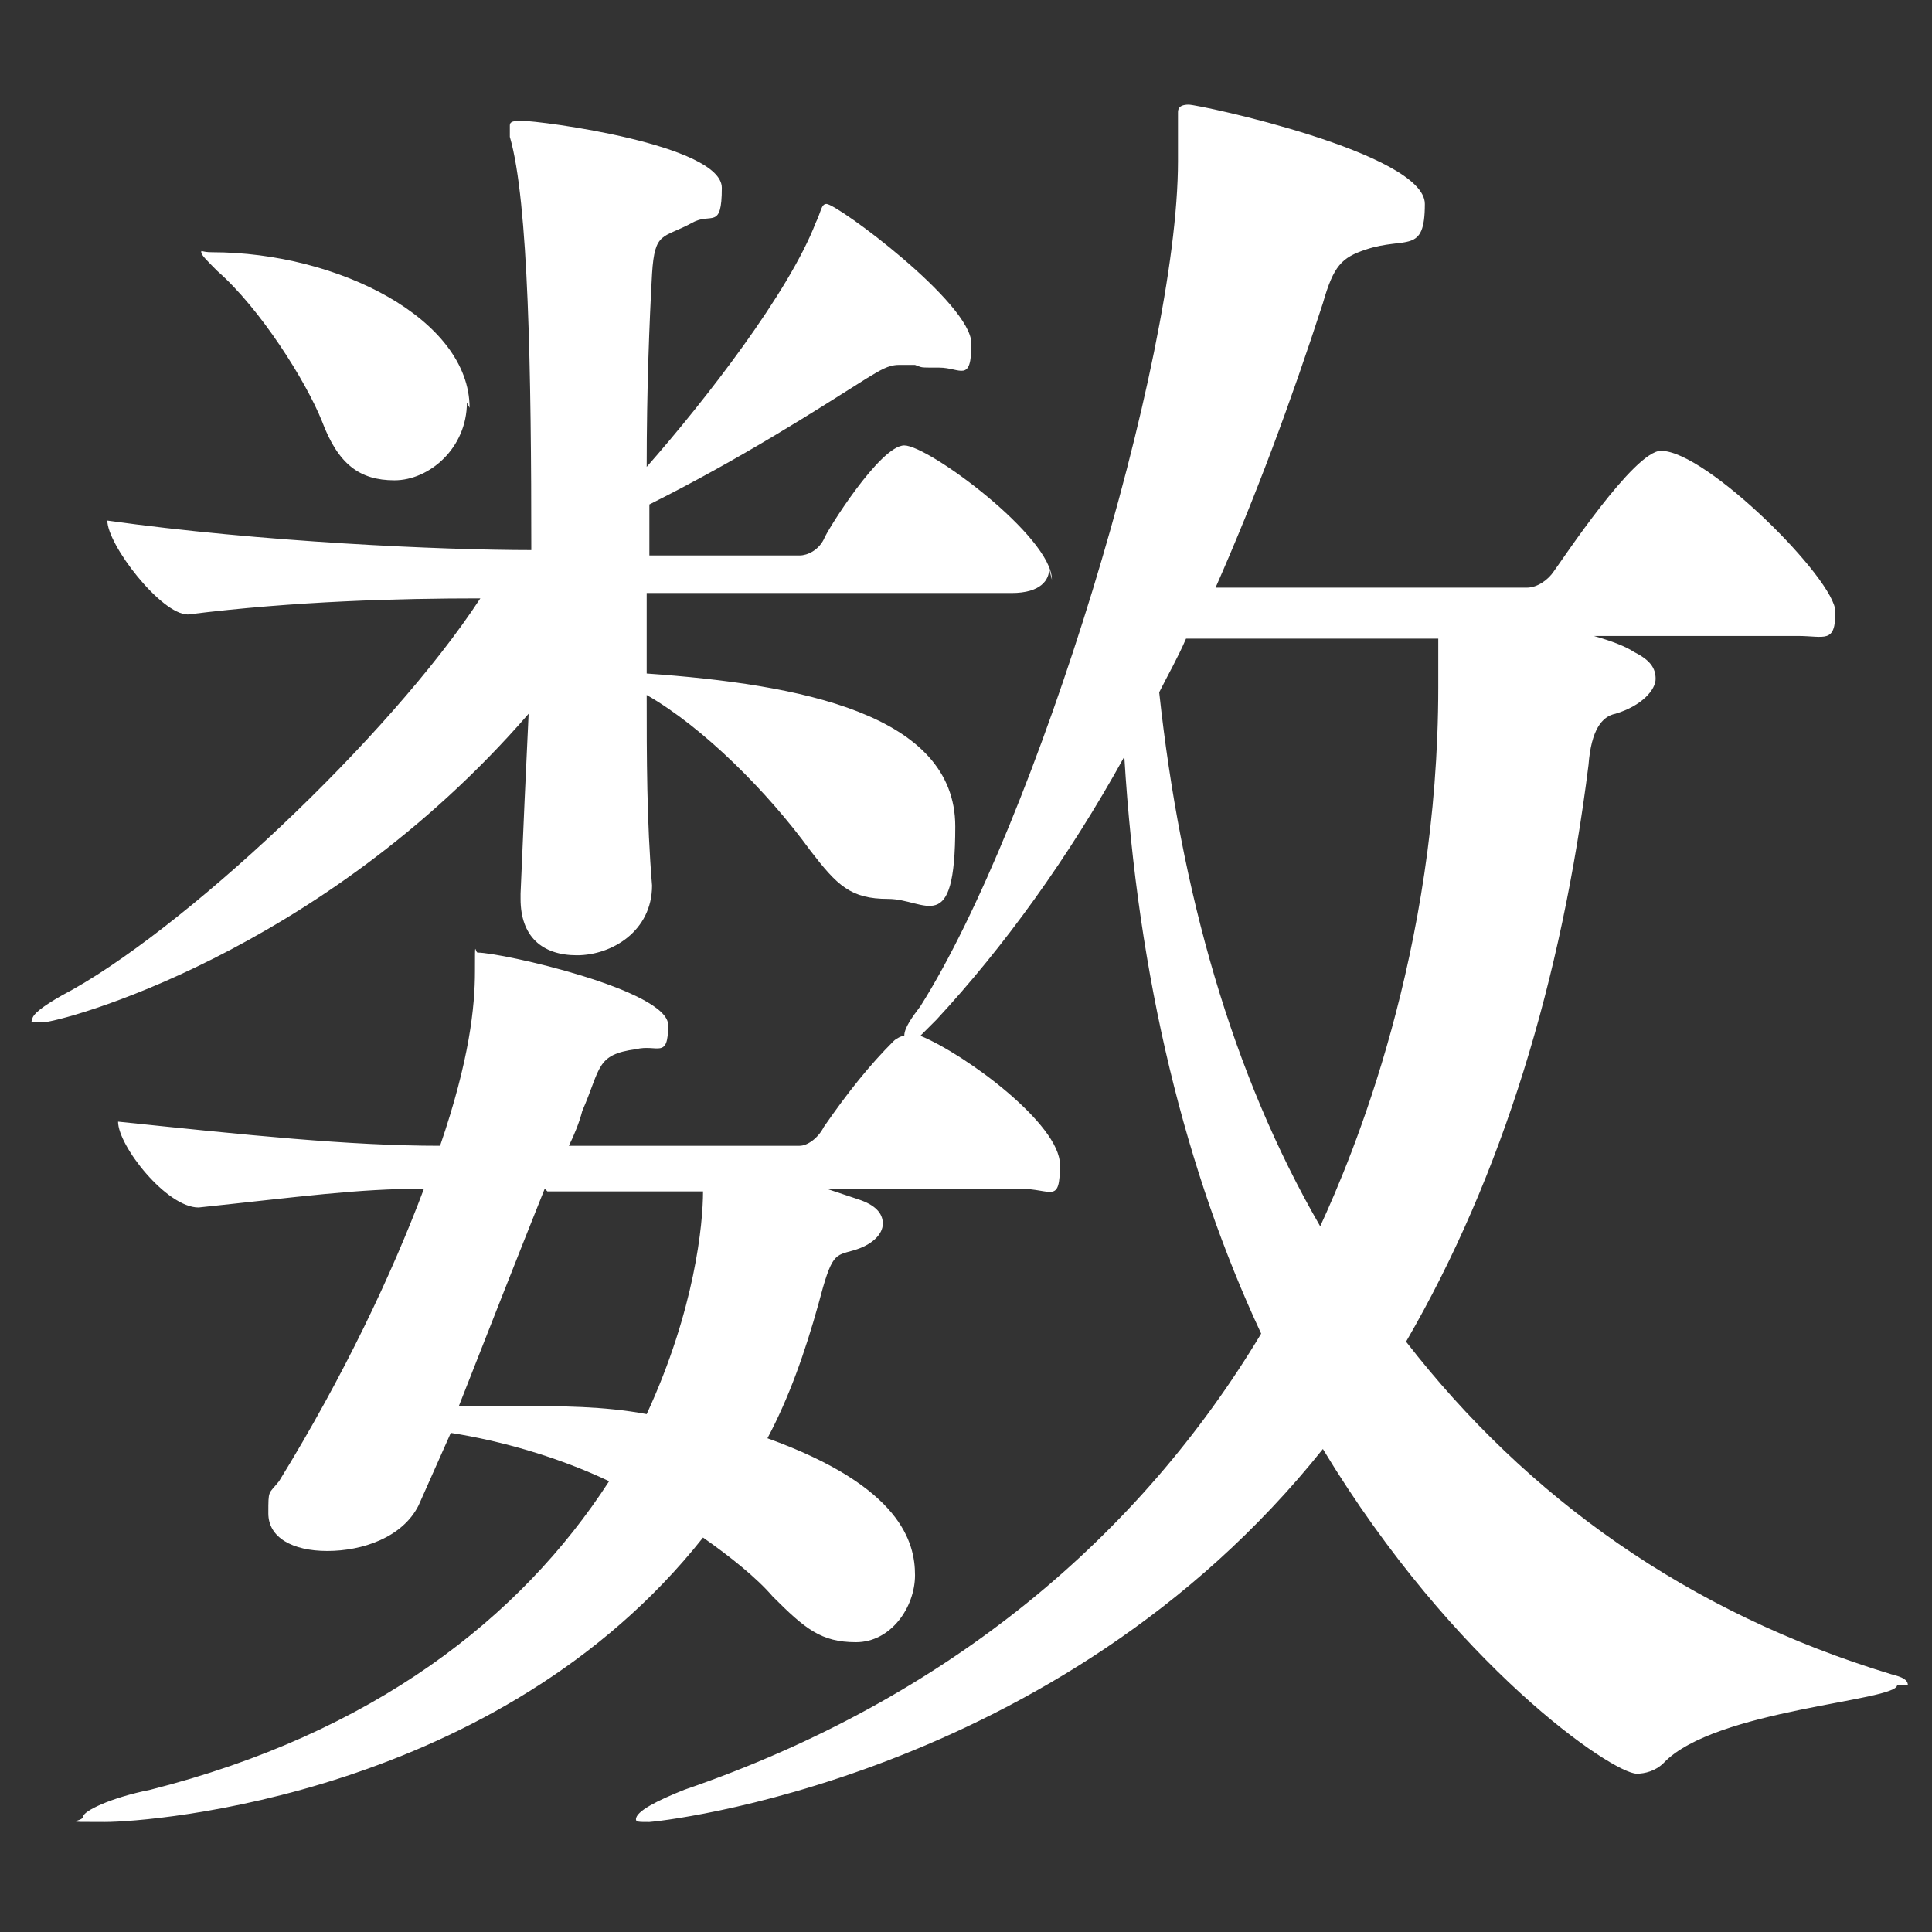 <?xml version="1.0" encoding="UTF-8"?>
<svg id="_レイヤー_2" xmlns="http://www.w3.org/2000/svg" version="1.1" viewBox="0 0 72 72">
  <rect x="0" y="0" width="72" height="72" fill="#333333" stroke="none"/>
  <!-- Generator: Adobe Illustrator 30.1.0, SVG Export Plug-In . SVG Version: 2.1.1 Build 136)  -->
  <defs>
    <style>
      .st0 {
        fill: none;
      }

      .st1 {
        fill: #fff;
      }
    </style>
  </defs>
  <g id="_レイヤー_1-2">
    <rect class="st0" width="72" height="72"/>
    <path class="st1" d="M39.1,21.2c0,.4-.3.9-1.4.9h-13.6v3c5.7.4,11.5,1.5,11.5,5.7s-1.1,2.7-2.5,2.7-1.9-.5-2.9-1.8c-1.6-2.2-4-4.6-6.1-5.8,0,2.3,0,4.7.2,7.1h0c0,1.7-1.5,2.6-2.8,2.6s-2.1-.7-2.1-2.1v-.2c.1-2.4.2-4.6.3-6.7-7.8,9-17.5,11.5-18.1,11.5s-.4,0-.4-.1c0-.2.4-.5,1.1-.9,4.4-2.3,12.2-9.6,15.6-14.8-3,0-6.9.1-10.9.6h0c-1,0-3-2.6-3-3.5,5.7.8,12.5,1.1,15.8,1.1,0-6.6-.1-13-.8-15.4,0-.2,0-.4,0-.4,0-.1,0-.2.4-.2.8,0,7.5.9,7.5,2.5s-.4.9-1.1,1.3c-1.1.6-1.4.3-1.5,1.9-.1,1.8-.2,4.3-.2,7.2,2.2-2.5,5.3-6.5,6.3-9.1.2-.4.2-.7.4-.7.4,0,5.4,3.7,5.4,5.2s-.4.9-1.2.9-.6,0-.9-.1c-.2,0-.4,0-.6,0-.4,0-.7.2-1.2.5-1.9,1.2-4.7,3-8.1,4.7v1.9h5.6c.3,0,.7-.2.9-.6.1-.3,2.1-3.5,3-3.5s5.5,3.4,5.5,5h0ZM70.7,62.8c0,.6-6.8.9-8.7,2.9-.3.3-.7.4-1,.4-.9,0-6.8-4-11.7-12.1-9.9,12.4-24.9,13.9-25.1,13.9-.4,0-.5,0-.5-.1,0-.3.8-.7,1.8-1.1,9.9-3.4,17-9.5,21.5-17-2.8-6-4.6-13.2-5.1-21.5-2.1,3.8-4.5,7.1-7,9.8l-.6.6c1.7.7,5.2,3.3,5.2,4.8s-.3.9-1.5.9h-7.2l1.2.4c.6.2.9.5.9.9s-.4.8-1.1,1c-.7.2-.8.1-1.3,2-.5,1.8-1.1,3.5-1.9,5,5,1.8,5.5,3.9,5.5,5.1s-.9,2.5-2.2,2.5-1.9-.5-3.1-1.7c-.6-.7-1.6-1.5-2.6-2.2-7.6,9.6-20.5,10.6-22.3,10.6s-.8,0-.8-.2c0-.2,1-.7,2.5-1,8.3-2.1,13.8-6.4,17.1-11.5-1.9-.9-4-1.5-5.9-1.8l-1.2,2.7c-.6,1.2-2.1,1.7-3.4,1.7s-2.2-.5-2.2-1.4,0-.7.4-1.2c2.4-3.9,4.2-7.7,5.4-10.9-2.5,0-4.6.3-8.4.7h0c-1.2,0-3-2.3-3-3.2h0c4.8.5,8.6.9,12,.9,1.1-3.2,1.3-5.2,1.3-6.5s0-.7.1-.7c.9,0,7.1,1.4,7.1,2.7s-.4.7-1.2.9c-1.5.2-1.3.7-2,2.3-.1.4-.3.9-.5,1.3h8.6c.3,0,.7-.3.9-.7.9-1.3,1.7-2.3,2.6-3.2.1-.1.3-.2.4-.2,0-.3.3-.7.6-1.1,4.3-6.8,9.6-24,9.6-31.5s0-.9,0-1.4c0-.1,0-.3,0-.4s0-.3.4-.3,8.8,1.8,8.8,3.7-.7,1.2-2.2,1.7c-.9.3-1.2.6-1.6,2-1.2,3.7-2.5,7.2-4,10.6h11.6c.4,0,.8-.3,1-.6.3-.4,3-4.5,4-4.5,1.7,0,6.5,4.8,6.5,6s-.4.9-1.4.9h-7.6c.7.2,1.2.4,1.5.6.6.3.8.6.8,1s-.5,1-1.5,1.3c-.5.1-.9.6-1,1.9-1,8-3.2,15.3-6.8,21.5,4.5,5.8,10.5,10.1,18.1,12.4.4.1.6.2.6.4h0ZM17.4,15c0,1.7-1.4,2.9-2.7,2.9s-2.1-.6-2.7-2.2c-.6-1.5-2.3-4.2-3.9-5.6-.4-.4-.6-.6-.6-.7s0,0,.4,0c4.7,0,9.6,2.5,9.6,5.8h0ZM20.3,44.3c-1,2.5-2.1,5.3-3.2,8.1.7,0,1.4,0,2.2,0,1.6,0,3.2,0,4.8.3,1.8-3.9,2.1-7.1,2.1-8.3,0,0-5.8,0-5.8,0ZM44.2,23.8c-.3.7-.7,1.4-1,2,.8,7.4,2.7,14.2,6,19.9,1.2-2.6,4.4-10.2,4.4-20.1s0-1.2,0-1.8h-9.3Z"/>
  </g>
</svg>